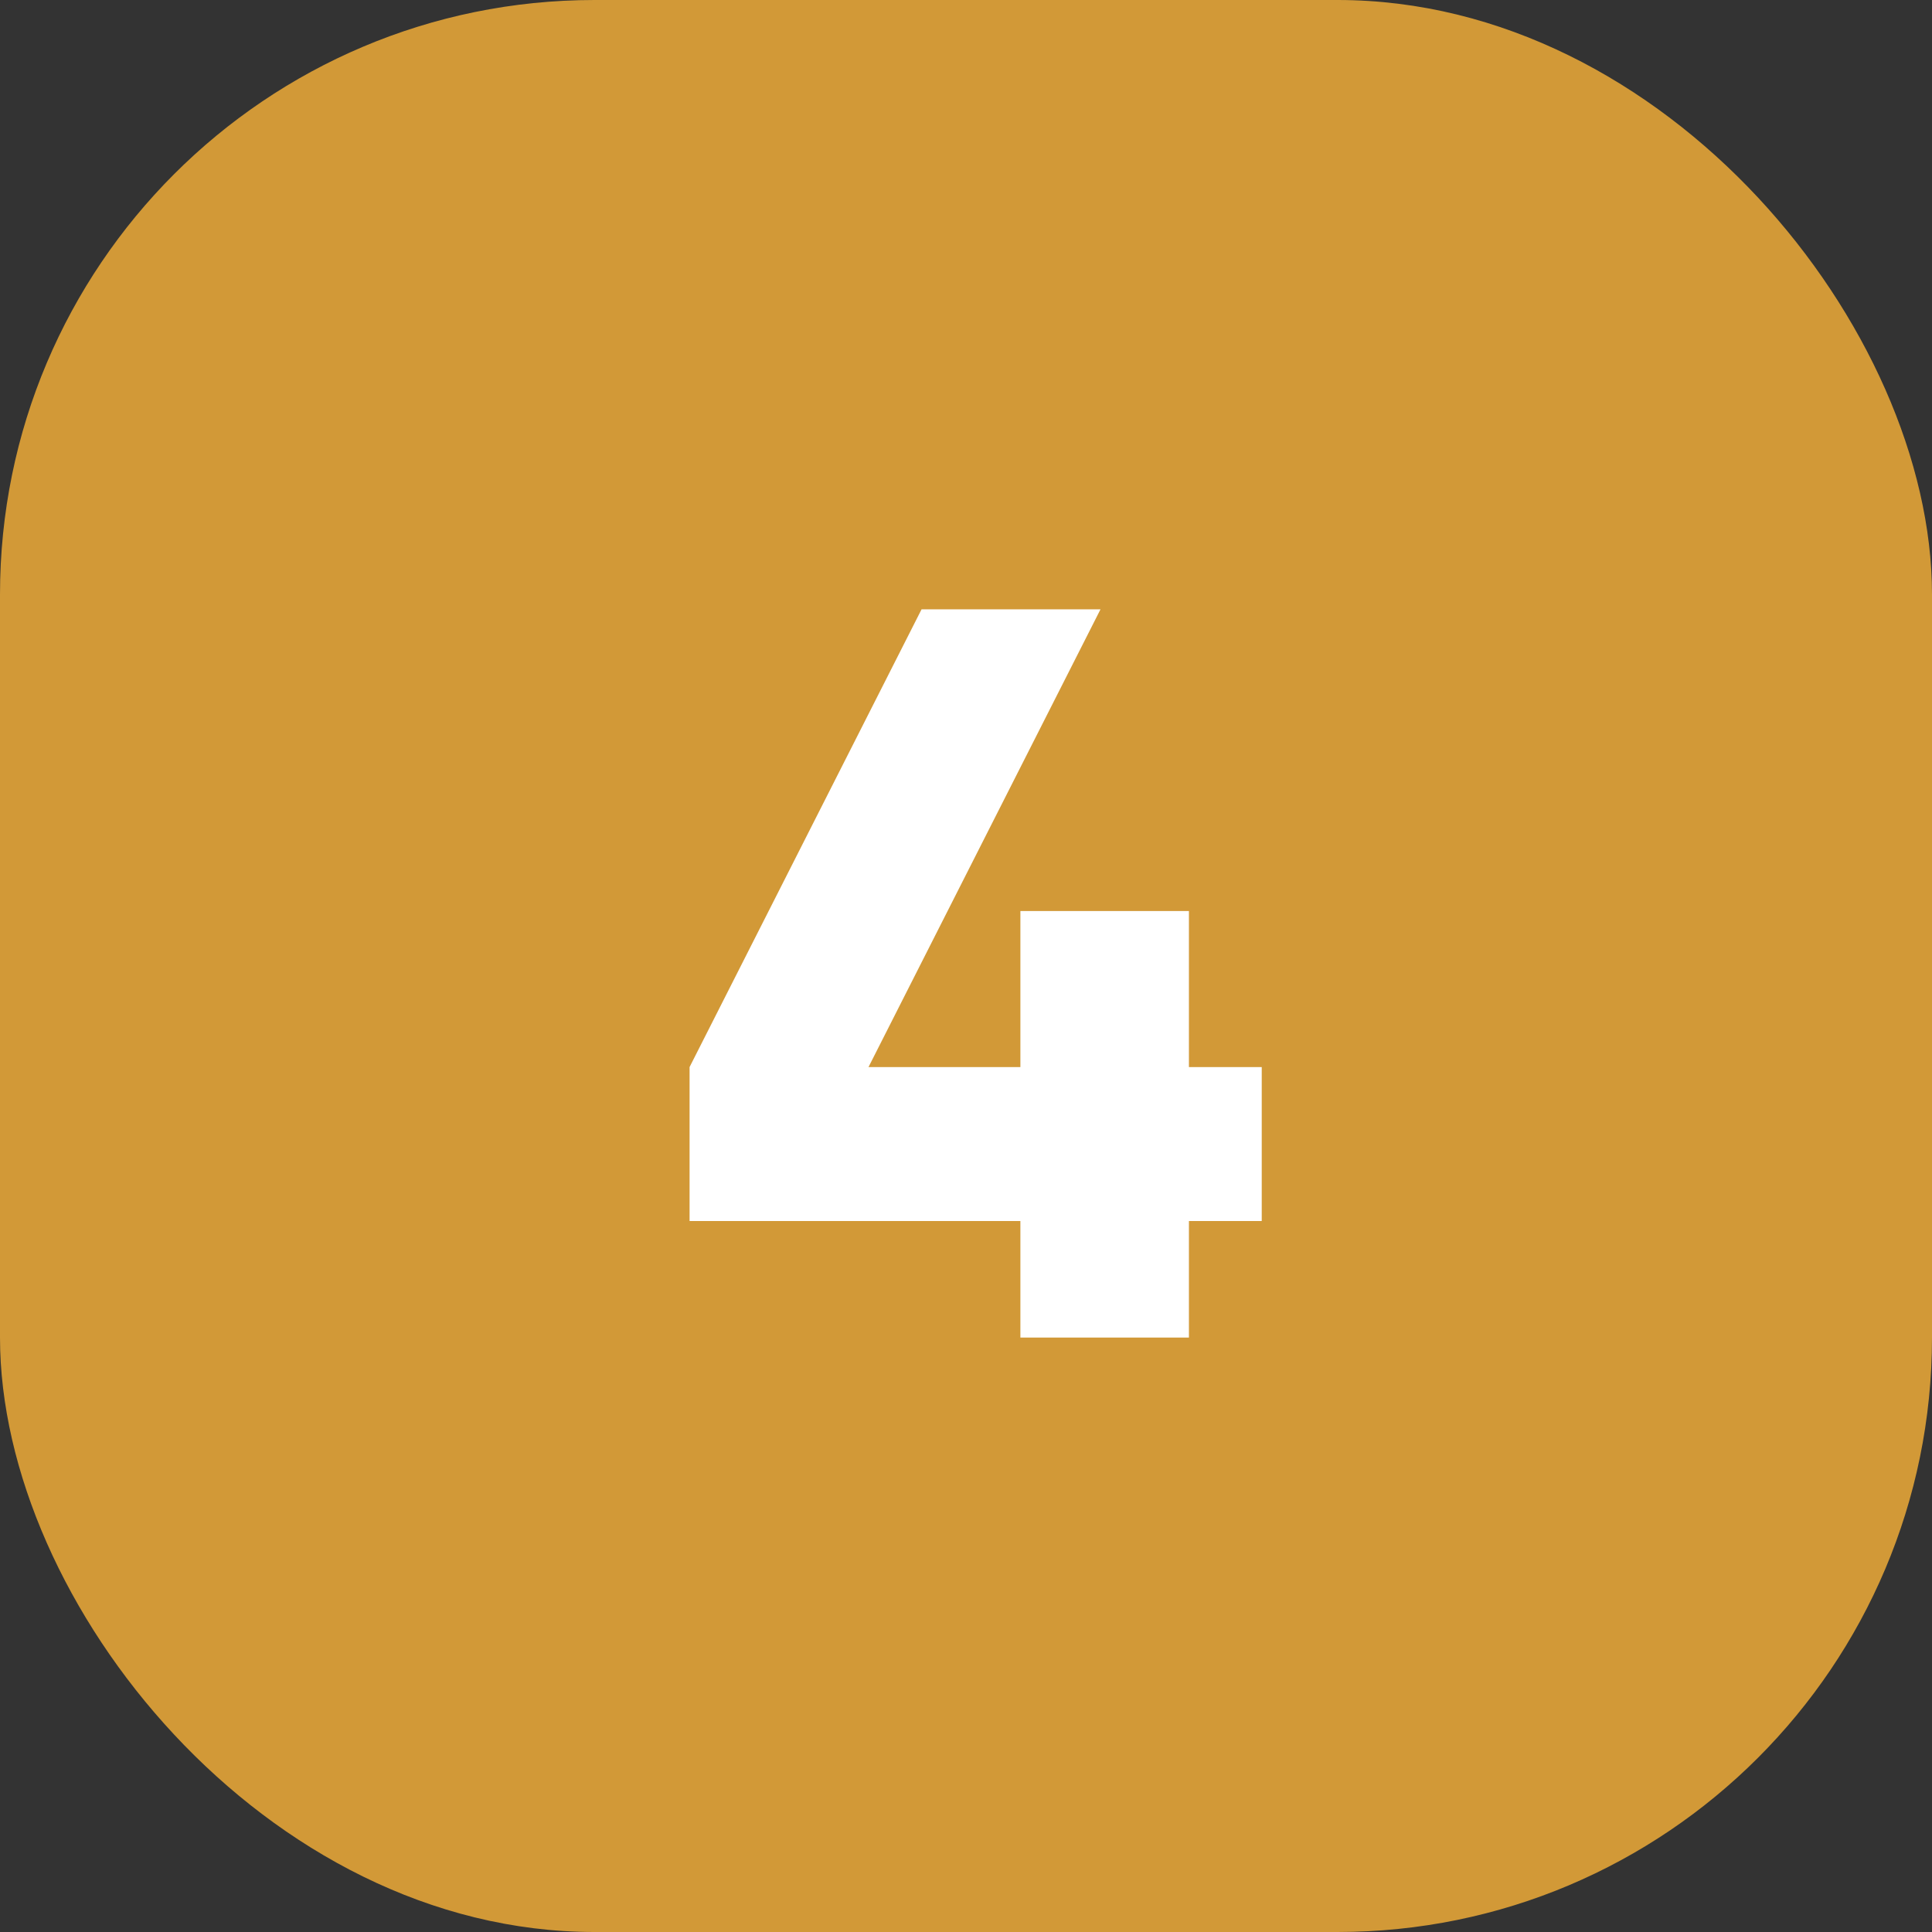 <?xml version="1.0" encoding="UTF-8"?> <svg xmlns="http://www.w3.org/2000/svg" width="26" height="26" viewBox="0 0 26 26" fill="none"><rect x="0" y="0" width="26" height="26" fill="#333333" stroke="none"/><rect width="26" height="26" rx="8" fill="#D29937"></rect><path d="M16.98 14.36V16.432H16V18H13.732V16.432H9.28V14.36L12.402 8.2H14.81L11.688 14.36H13.732V12.26H16V14.36H16.98Z" fill="white"></path></svg> 